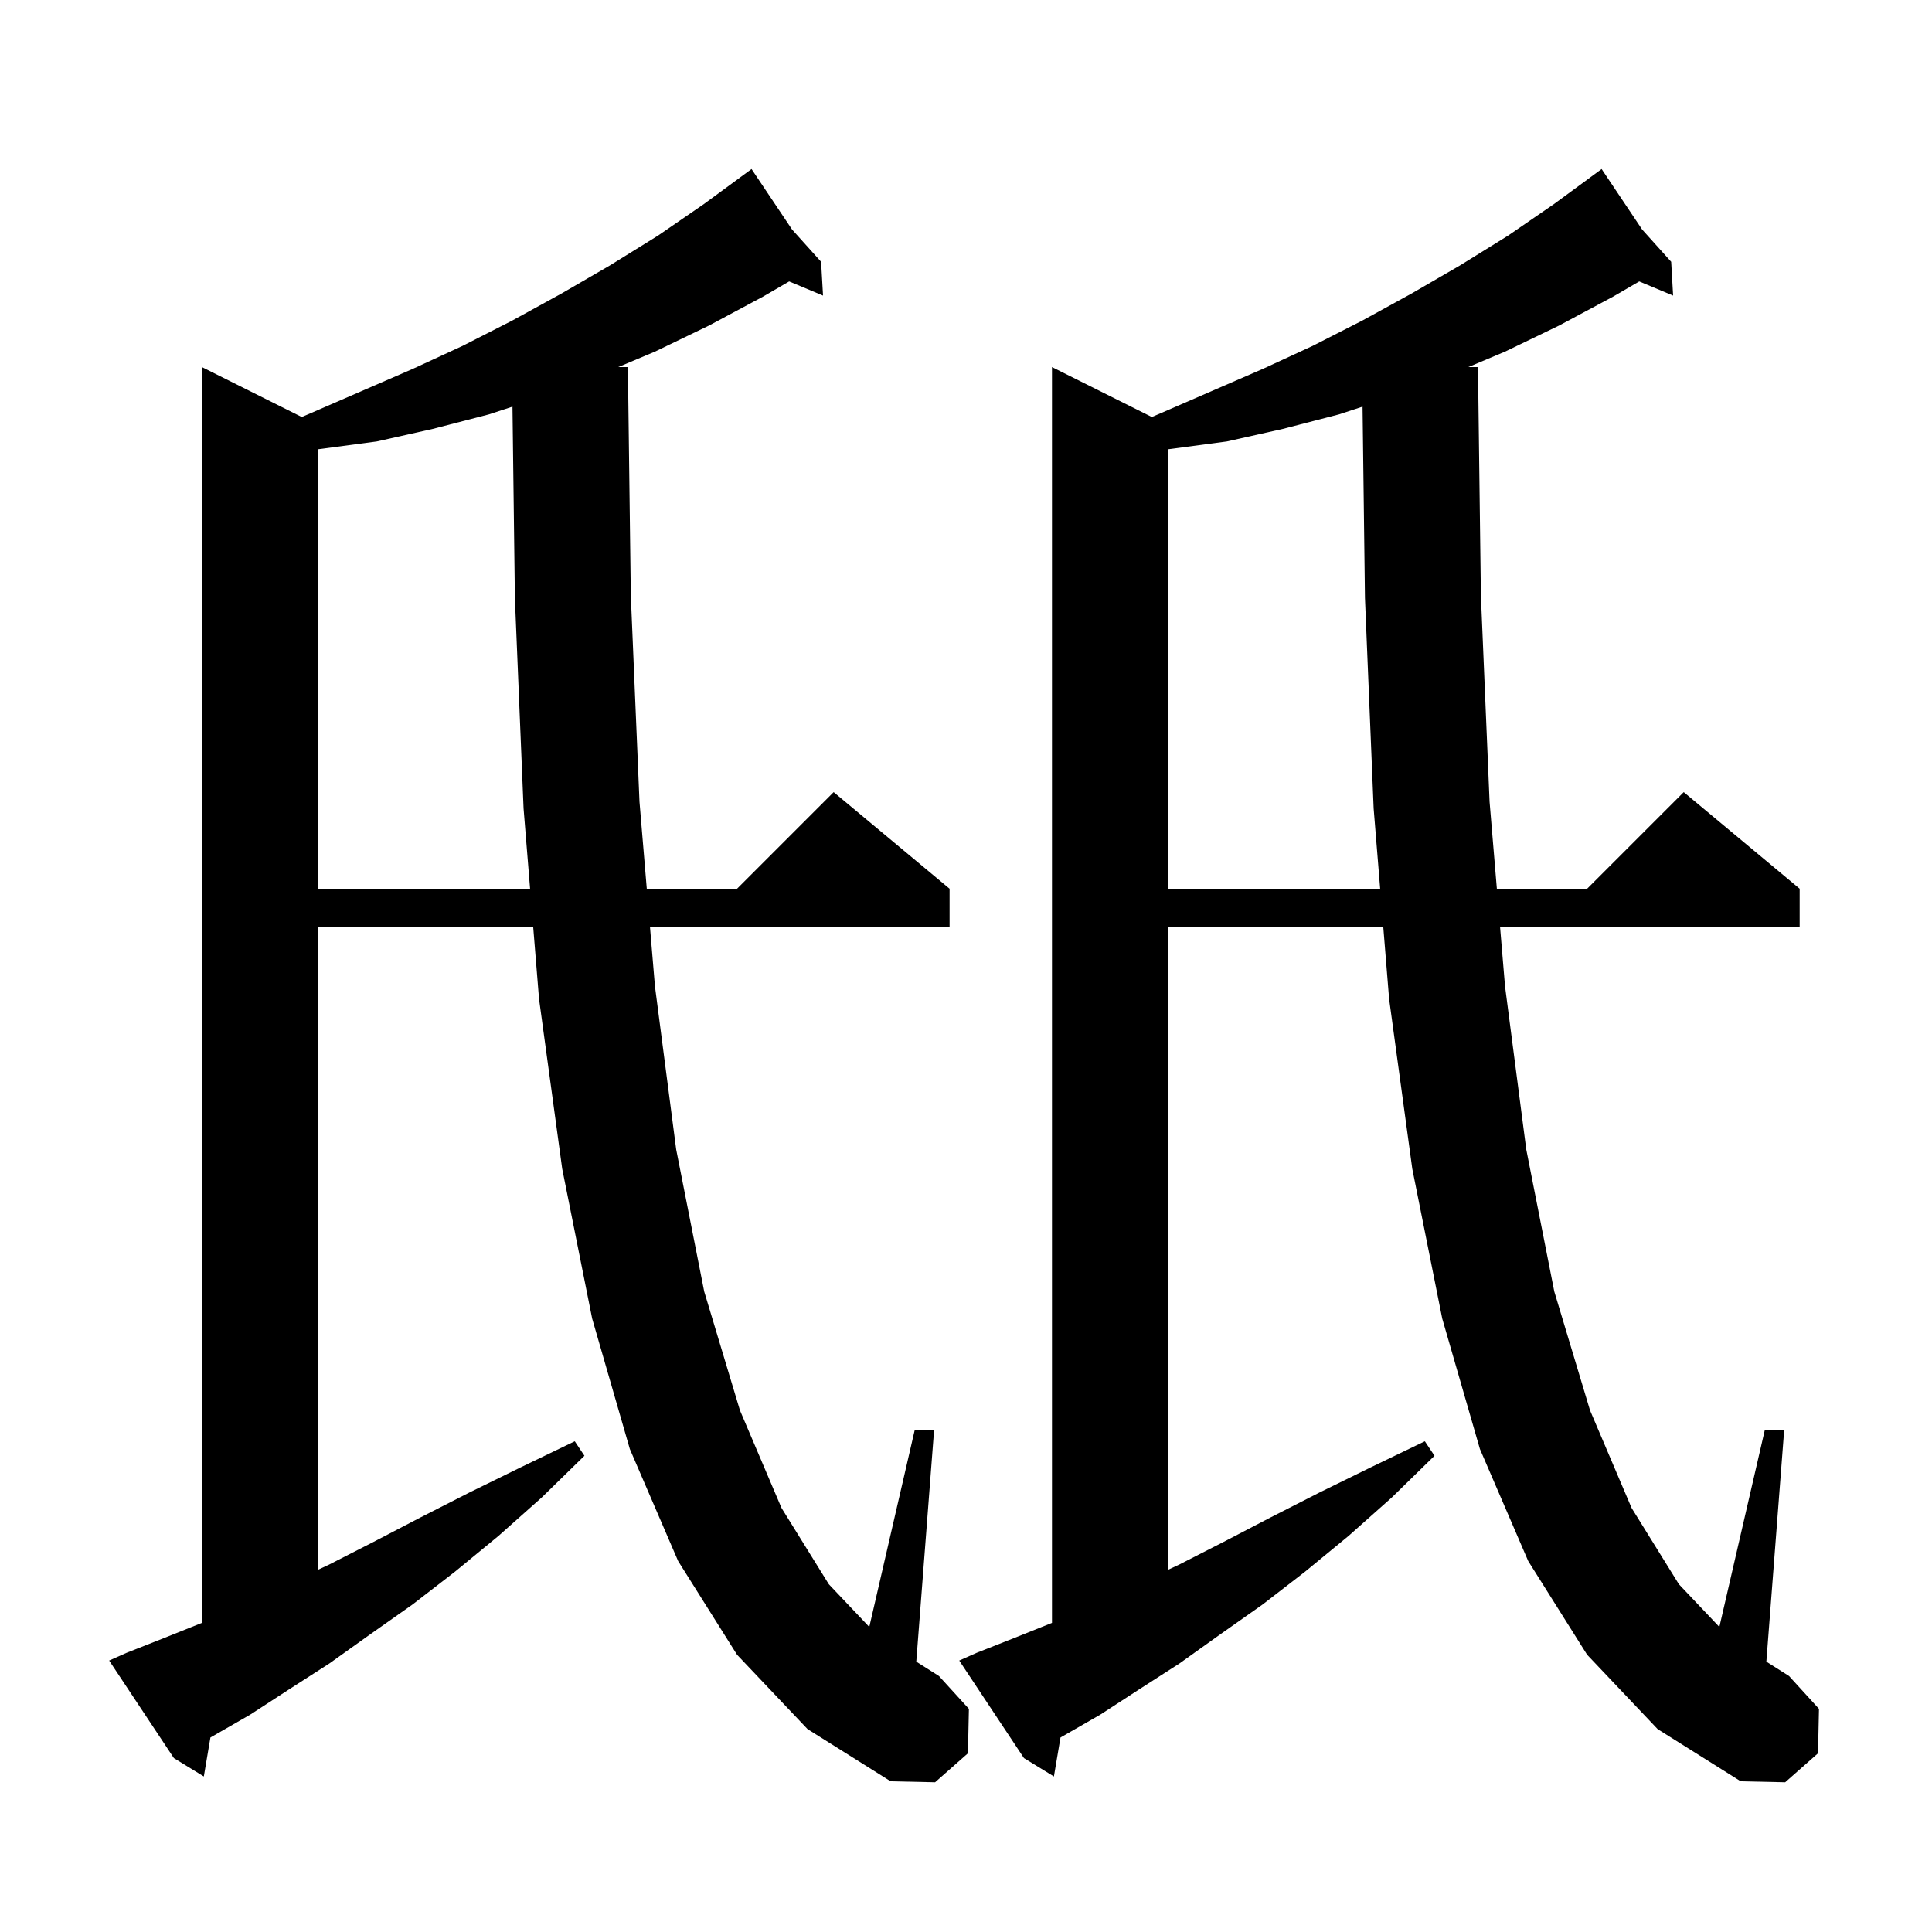 <svg xmlns="http://www.w3.org/2000/svg" xmlns:xlink="http://www.w3.org/1999/xlink" version="1.1" baseProfile="full" viewBox="0 0 200 200" width="200" height="200"><g fill="currentColor"><path d="M 164.3 171.3 L 158.2 161.6 L 153.2 150.0 L 149.3 136.5 L 146.2 121.0 L 143.8 103.4 L 143.199 96.0 L 120.9 96.0 L 120.9 162.513 L 122.0 162.0 L 126.7 159.6 L 131.5 157.1 L 136.6 154.5 L 141.9 151.9 L 147.5 149.2 L 148.5 150.7 L 144.1 155.0 L 139.6 159.0 L 135.1 162.7 L 130.7 166.1 L 126.3 169.2 L 122.1 172.2 L 117.9 174.9 L 113.9 177.5 L 109.9 179.8 L 109.782 179.867 L 109.1 183.9 L 106.0 182.0 L 99.3 171.9 L 101.1 171.1 L 104.9 169.6 L 108.9 168.0 L 108.9 38.0 L 119.236 43.168 L 120.1 42.8 L 130.7 38.2 L 135.9 35.8 L 141.0 33.2 L 146.1 30.4 L 151.1 27.5 L 156.1 24.4 L 160.9 21.1 L 164.931 18.138 L 164.9 18.1 L 164.933 18.137 L 165.8 17.5 L 169.995 23.761 L 173.0 27.1 L 173.2 30.6 L 169.693 29.133 L 167.0 30.7 L 161.4 33.7 L 155.8 36.4 L 152.0 38.0 L 153.0 38.0 L 153.3 61.6 L 154.2 83.0 L 154.954 92.0 L 164.3 92.0 L 174.3 82.0 L 186.3 92.0 L 186.3 96.0 L 155.289 96.0 L 155.8 102.1 L 158.0 119.0 L 160.9 133.7 L 164.6 146.0 L 168.9 156.1 L 173.8 164.0 L 177.988 168.42 L 182.7 148.0 L 184.7 148.0 L 182.853 172.013 L 185.2 173.5 L 188.3 176.9 L 188.2 181.5 L 184.8 184.5 L 180.2 184.4 L 171.6 179.0 Z M 76.3 171.3 L 70.2 161.6 L 65.2 150.0 L 61.3 136.5 L 58.2 121.0 L 55.8 103.4 L 55.199 96.0 L 32.9 96.0 L 32.9 162.513 L 34.0 162.0 L 38.7 159.6 L 43.5 157.1 L 48.6 154.5 L 53.9 151.9 L 59.5 149.2 L 60.5 150.7 L 56.1 155.0 L 51.6 159.0 L 47.1 162.7 L 42.7 166.1 L 38.3 169.2 L 34.1 172.2 L 29.9 174.9 L 25.9 177.5 L 21.9 179.8 L 21.782 179.867 L 21.1 183.9 L 18.0 182.0 L 11.3 171.9 L 13.1 171.1 L 16.9 169.6 L 20.9 168.0 L 20.9 38.0 L 31.236 43.168 L 32.1 42.8 L 42.7 38.2 L 47.9 35.8 L 53.0 33.2 L 58.1 30.4 L 63.1 27.5 L 68.1 24.4 L 72.9 21.1 L 76.931 18.138 L 76.9 18.1 L 76.933 18.137 L 77.8 17.5 L 81.995 23.761 L 85.0 27.1 L 85.2 30.6 L 81.693 29.133 L 79.0 30.7 L 73.4 33.7 L 67.8 36.4 L 64.0 38.0 L 65.0 38.0 L 65.3 61.6 L 66.2 83.0 L 66.954 92.0 L 76.3 92.0 L 86.3 82.0 L 98.3 92.0 L 98.3 96.0 L 67.289 96.0 L 67.8 102.1 L 70.0 119.0 L 72.9 133.7 L 76.6 146.0 L 80.9 156.1 L 85.8 164.0 L 89.988 168.42 L 94.7 148.0 L 96.7 148.0 L 94.853 172.013 L 97.2 173.5 L 100.3 176.9 L 100.2 181.5 L 96.8 184.5 L 92.2 184.4 L 83.6 179.0 Z M 138.6 42.9 L 132.8 44.4 L 127.0 45.7 L 121.0 46.5 L 120.9 46.505 L 120.9 92.0 L 142.874 92.0 L 142.2 83.7 L 141.3 61.9 L 141.051 42.097 Z M 50.6 42.9 L 44.8 44.4 L 39.0 45.7 L 33.0 46.5 L 32.9 46.505 L 32.9 92.0 L 54.874 92.0 L 54.2 83.7 L 53.3 61.9 L 53.051 42.097 Z "/></g></svg>
